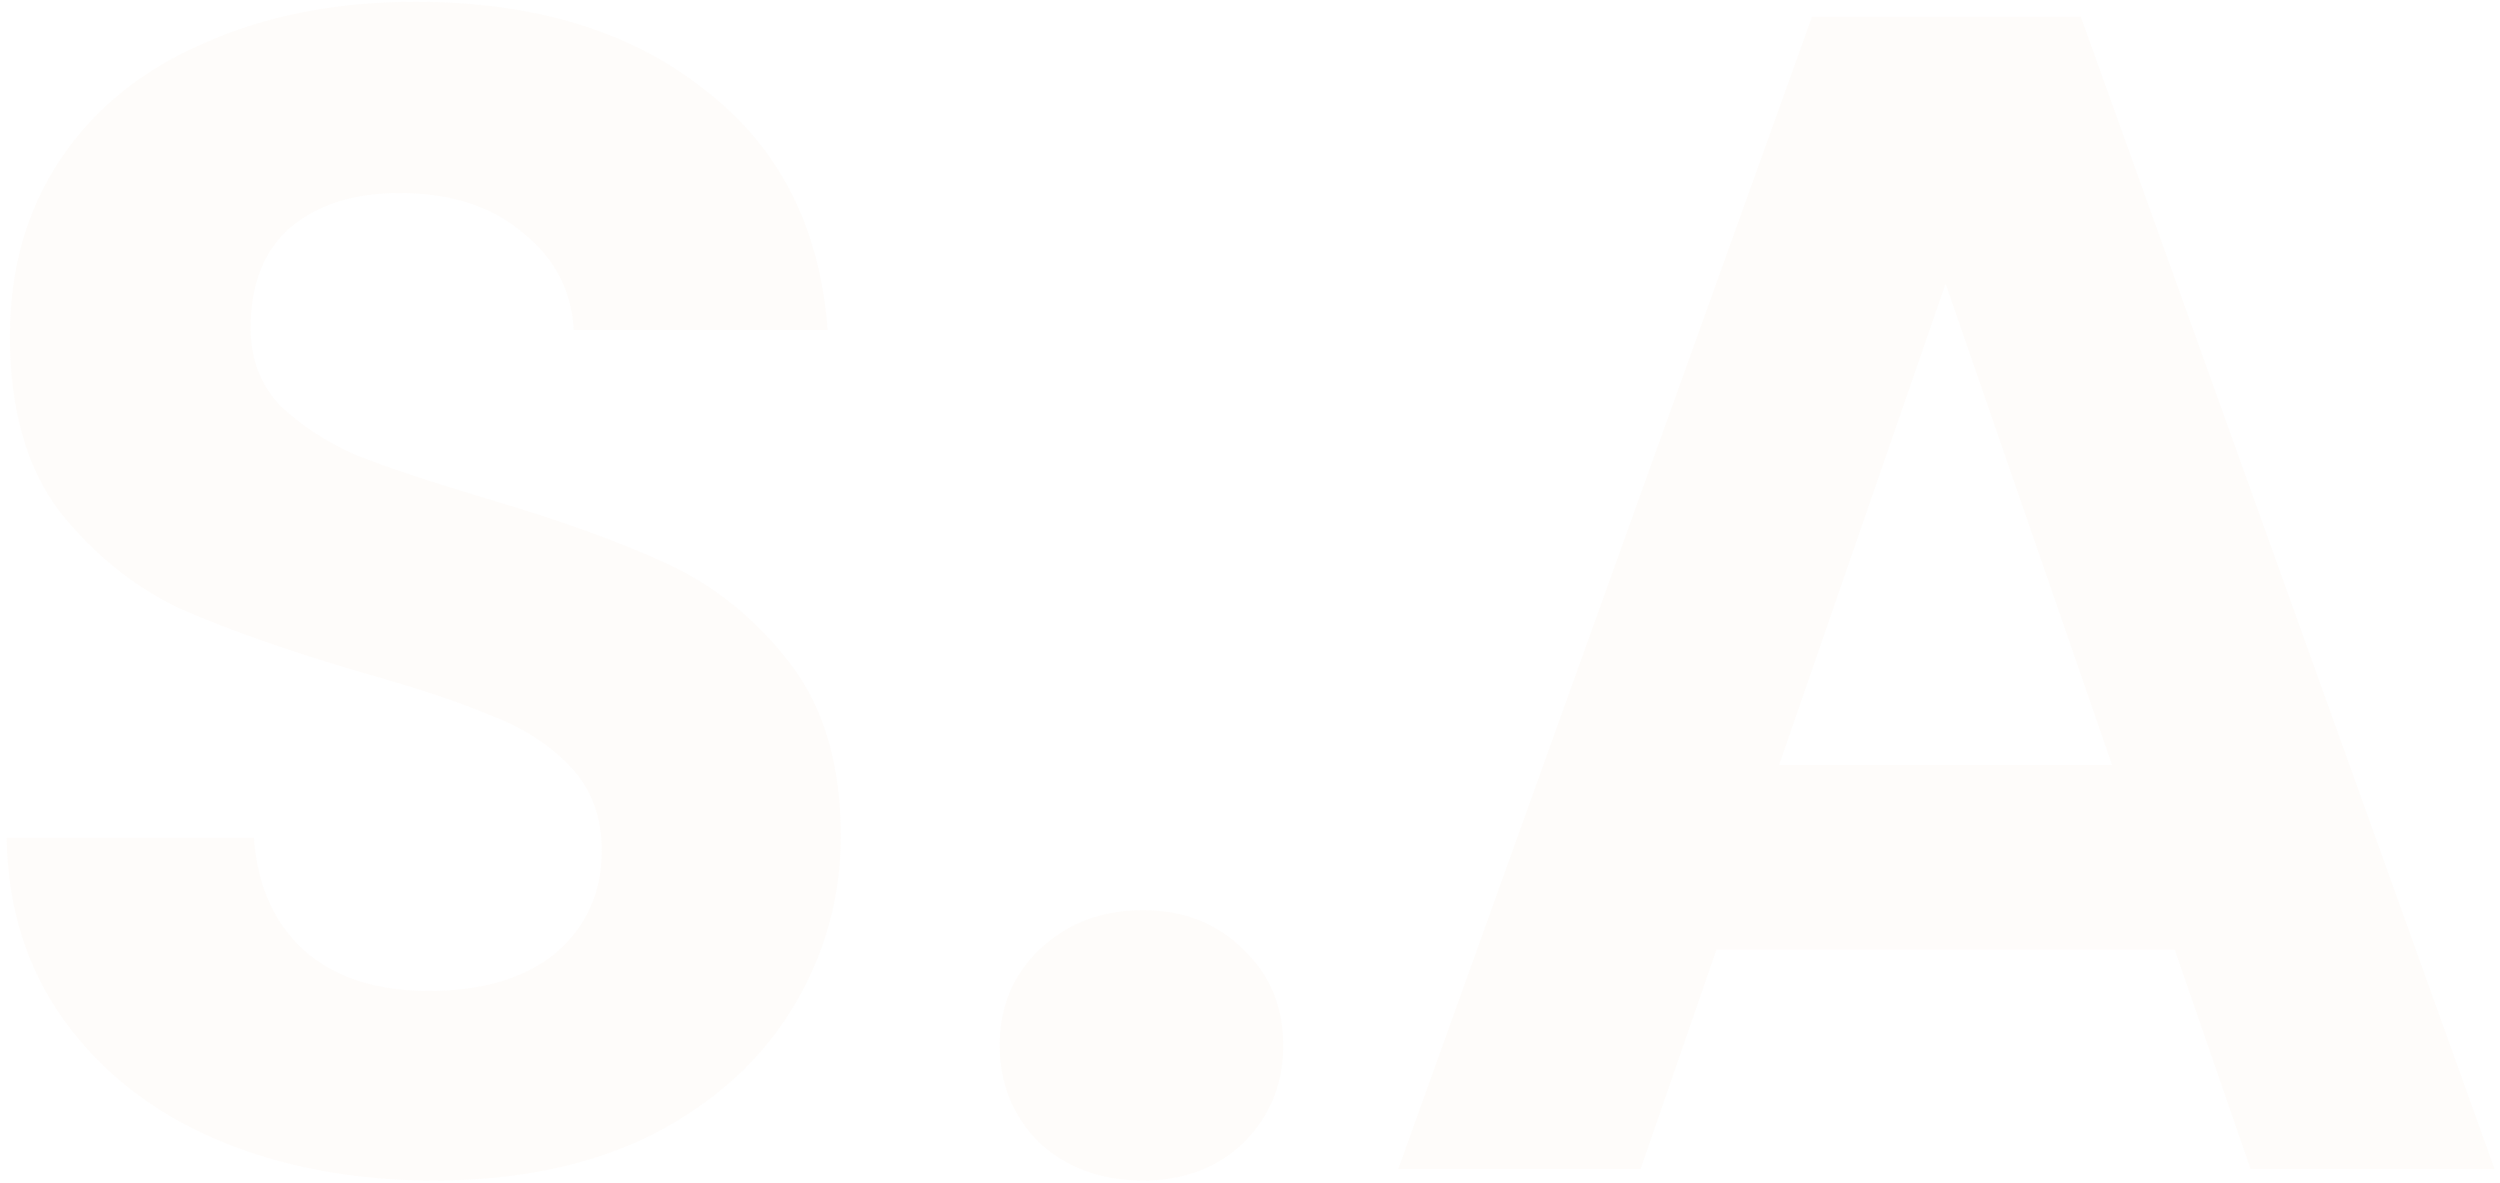 <svg xmlns="http://www.w3.org/2000/svg" width="355" height="168" viewBox="0 0 355 168" fill="none"><path d="M61.571 167.639C50.178 167.639 39.878 165.688 30.67 161.786C21.618 157.885 14.439 152.266 9.133 144.931C3.826 137.596 1.095 128.934 0.939 118.946L36.054 118.946C36.523 125.657 38.864 130.963 43.077 134.865C47.447 138.766 53.378 140.717 60.869 140.717C68.516 140.717 74.525 138.922 78.895 135.333C83.265 131.587 85.45 126.749 85.45 120.819C85.45 115.98 83.967 112.001 81.002 108.879C78.036 105.758 74.291 103.339 69.765 101.622C65.395 99.749 59.308 97.721 51.505 95.536C40.892 92.414 32.231 89.371 25.52 86.406C18.965 83.284 13.268 78.68 8.43 72.594C3.748 66.351 1.407 58.08 1.407 47.779C1.407 38.103 3.826 29.675 8.664 22.496C13.503 15.317 20.291 9.855 29.031 6.109C37.771 2.208 47.759 0.257 58.996 0.257C75.851 0.257 89.507 4.392 99.964 12.664C110.576 20.779 116.429 32.172 117.521 46.843L81.47 46.843C81.158 41.224 78.739 36.62 74.213 33.031C69.843 29.285 63.99 27.412 56.655 27.412C50.256 27.412 45.106 29.051 41.205 32.328C37.459 35.606 35.586 40.366 35.586 46.609C35.586 50.978 36.991 54.646 39.8 57.611C42.765 60.421 46.355 62.762 50.569 64.634C54.938 66.351 61.025 68.38 68.828 70.721C79.441 73.842 88.103 76.964 94.814 80.085C101.524 83.206 107.299 87.888 112.137 94.131C116.975 100.374 119.394 108.567 119.394 118.712C119.394 127.451 117.131 135.567 112.605 143.058C108.079 150.549 101.446 156.558 92.707 161.084C83.967 165.454 73.588 167.639 61.571 167.639ZM162.322 167.639C156.392 167.639 151.476 165.844 147.574 162.254C143.828 158.509 141.956 153.905 141.956 148.442C141.956 142.98 143.828 138.454 147.574 134.865C151.476 131.119 156.392 129.246 162.322 129.246C168.097 129.246 172.857 131.119 176.602 134.865C180.348 138.454 182.221 142.98 182.221 148.442C182.221 153.905 180.348 158.509 176.602 162.254C172.857 165.844 168.097 167.639 162.322 167.639ZM308.815 134.865L243.735 134.865L232.966 166L198.553 166L257.312 2.364L295.471 2.364L354.23 166L319.583 166L308.815 134.865ZM299.919 108.645L276.275 40.288L252.63 108.645L299.919 108.645Z" fill="#E5B188" fill-opacity="0.04"></path></svg>